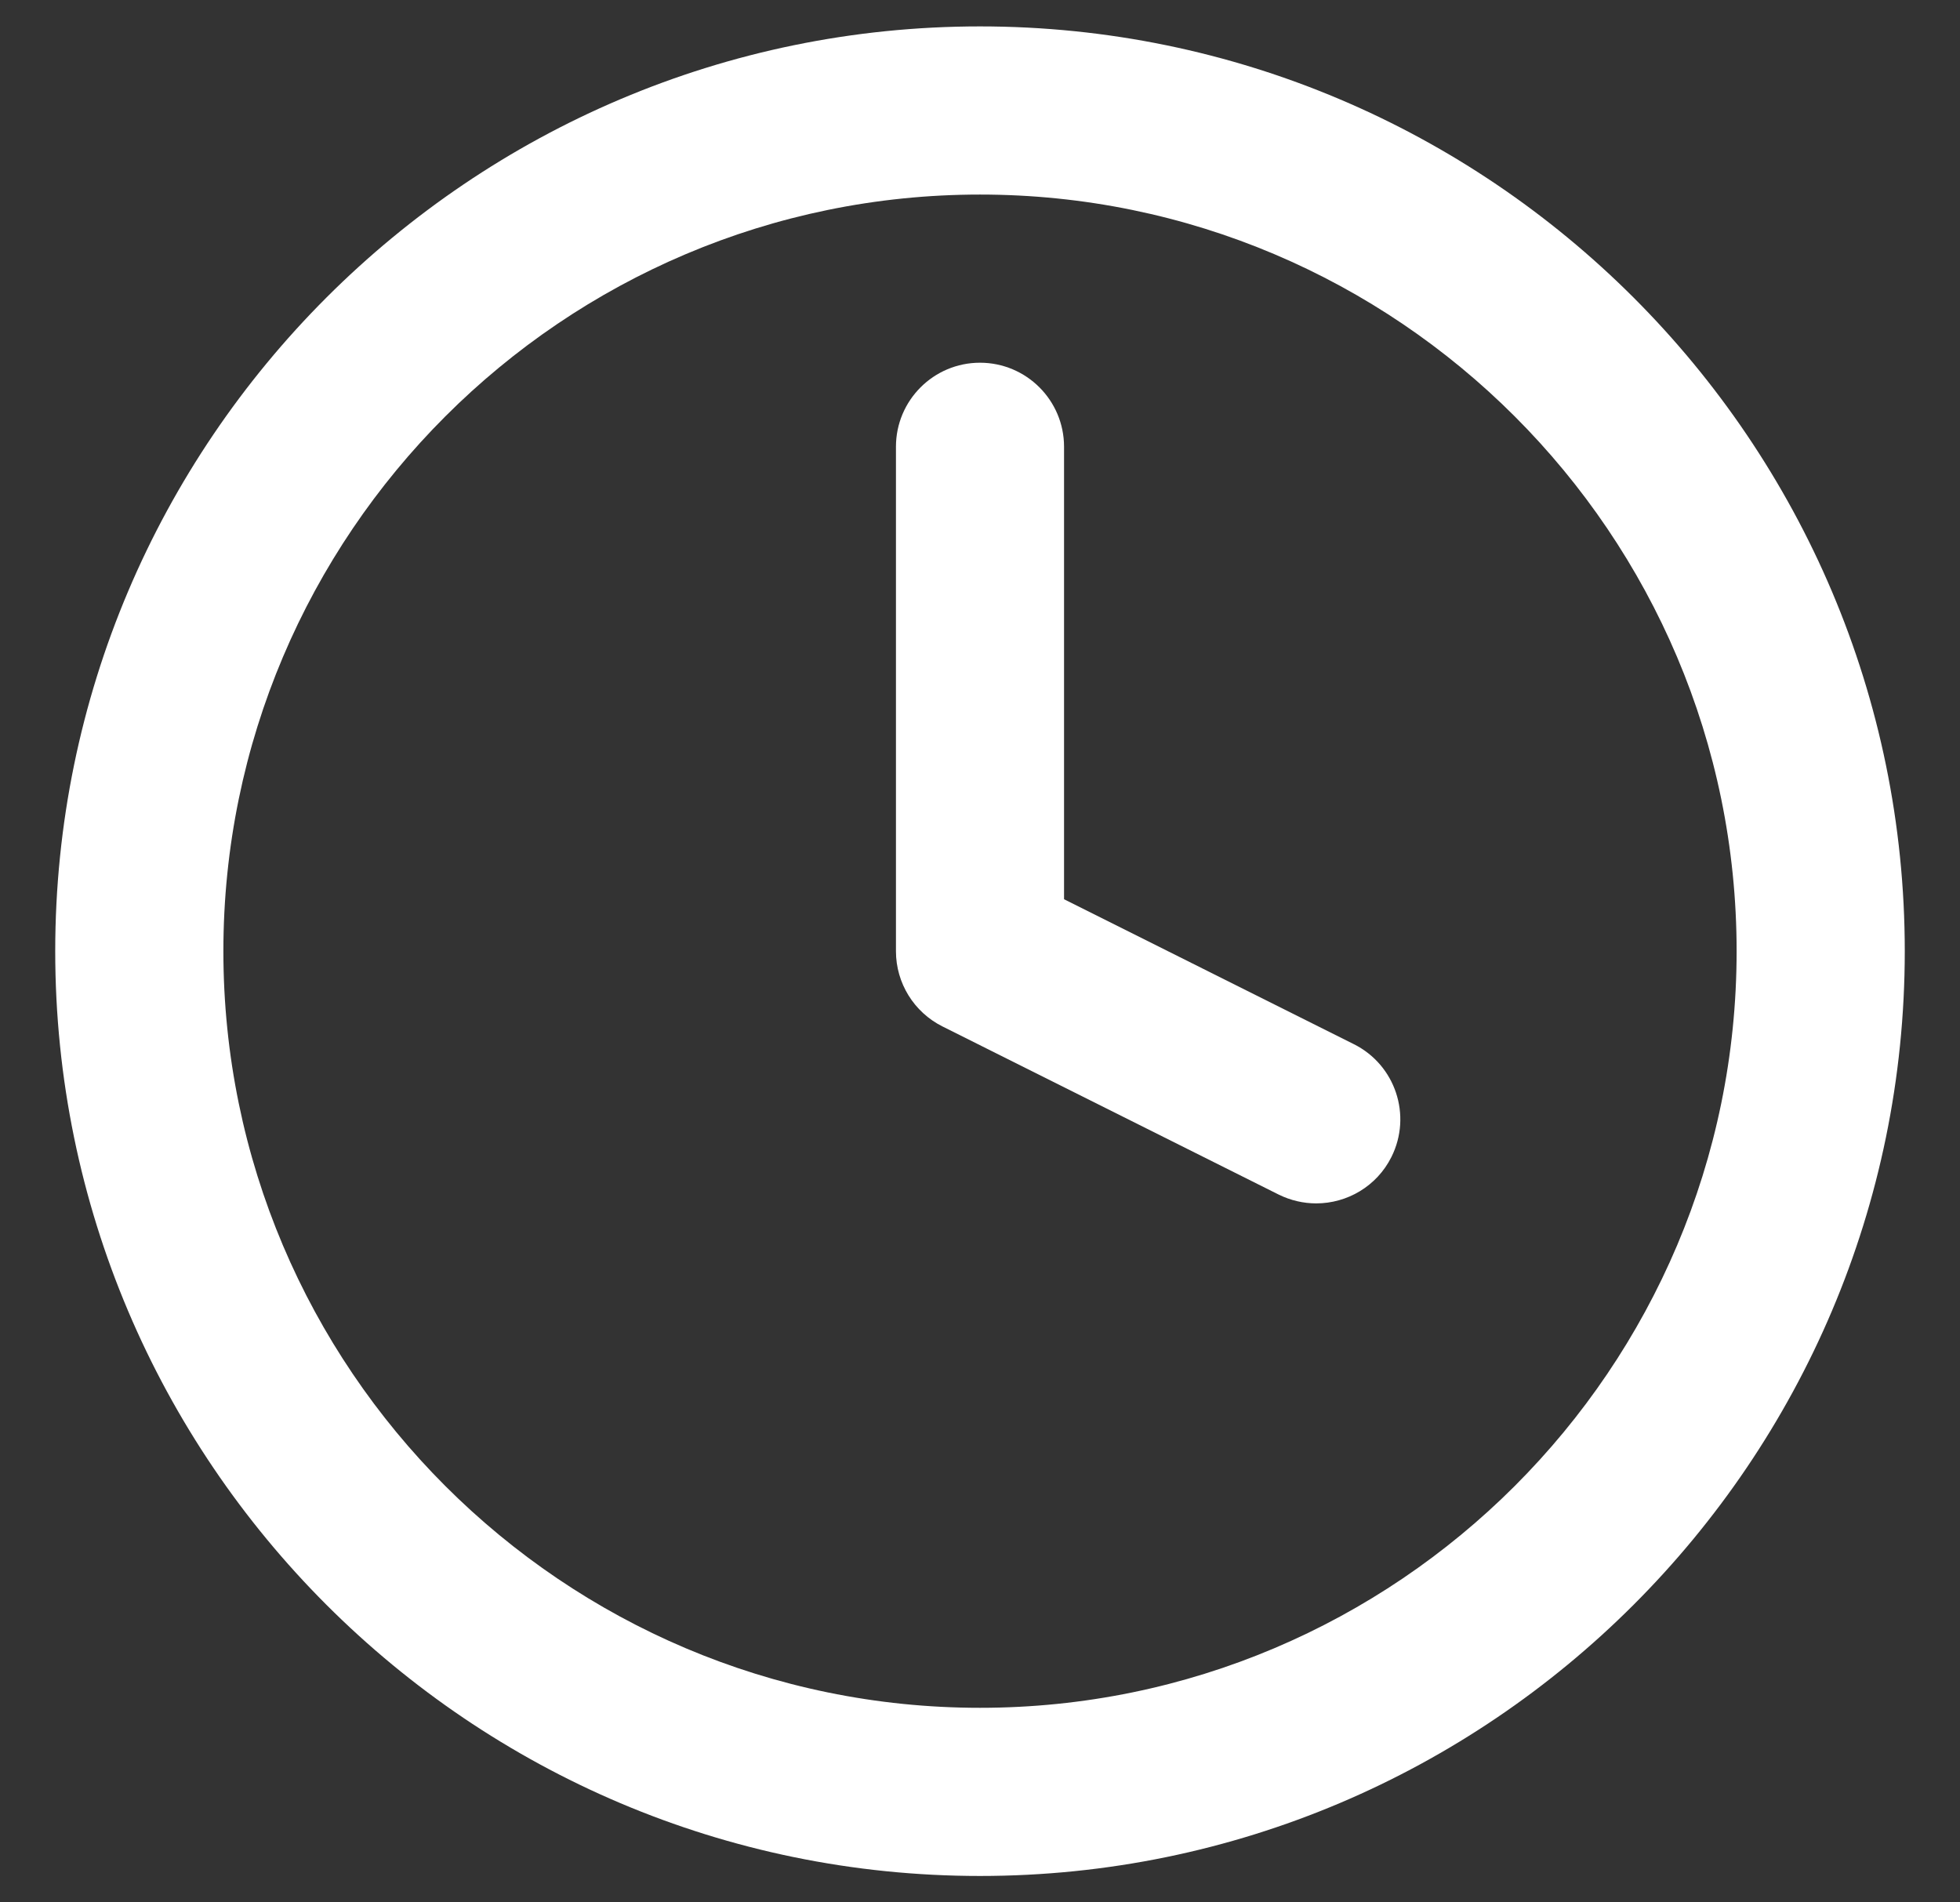 <svg width="34" height="33" viewBox="0 0 34 33" fill="none" xmlns="http://www.w3.org/2000/svg">
<rect x="0" y="0" width="34" height="33" fill="#333333" stroke="none"/>
<path d="M22.181 20.722C22.39 20.825 22.613 20.875 22.832 20.875C23.367 20.875 23.882 20.58 24.137 20.07C24.497 19.349 24.206 18.473 23.485 18.113L18.458 15.599V7.75C18.458 6.945 17.805 6.292 17 6.292C16.195 6.292 15.542 6.945 15.542 7.75V16.5C15.542 17.053 15.854 17.557 16.348 17.805L22.181 20.722Z" fill="white"/>
<path fill-rule="evenodd" clip-rule="evenodd" d="M0.958 16.5C0.958 25.345 8.155 32.542 17 32.542C25.845 32.542 33.042 25.345 33.042 16.5C33.042 7.655 25.845 0.458 17 0.458C8.155 0.458 0.958 7.655 0.958 16.5ZM3.875 16.5C3.875 9.264 9.764 3.375 17 3.375C24.238 3.375 30.125 9.264 30.125 16.5C30.125 23.738 24.238 29.625 17 29.625C9.764 29.625 3.875 23.738 3.875 16.5Z" fill="white"/>
</svg>
